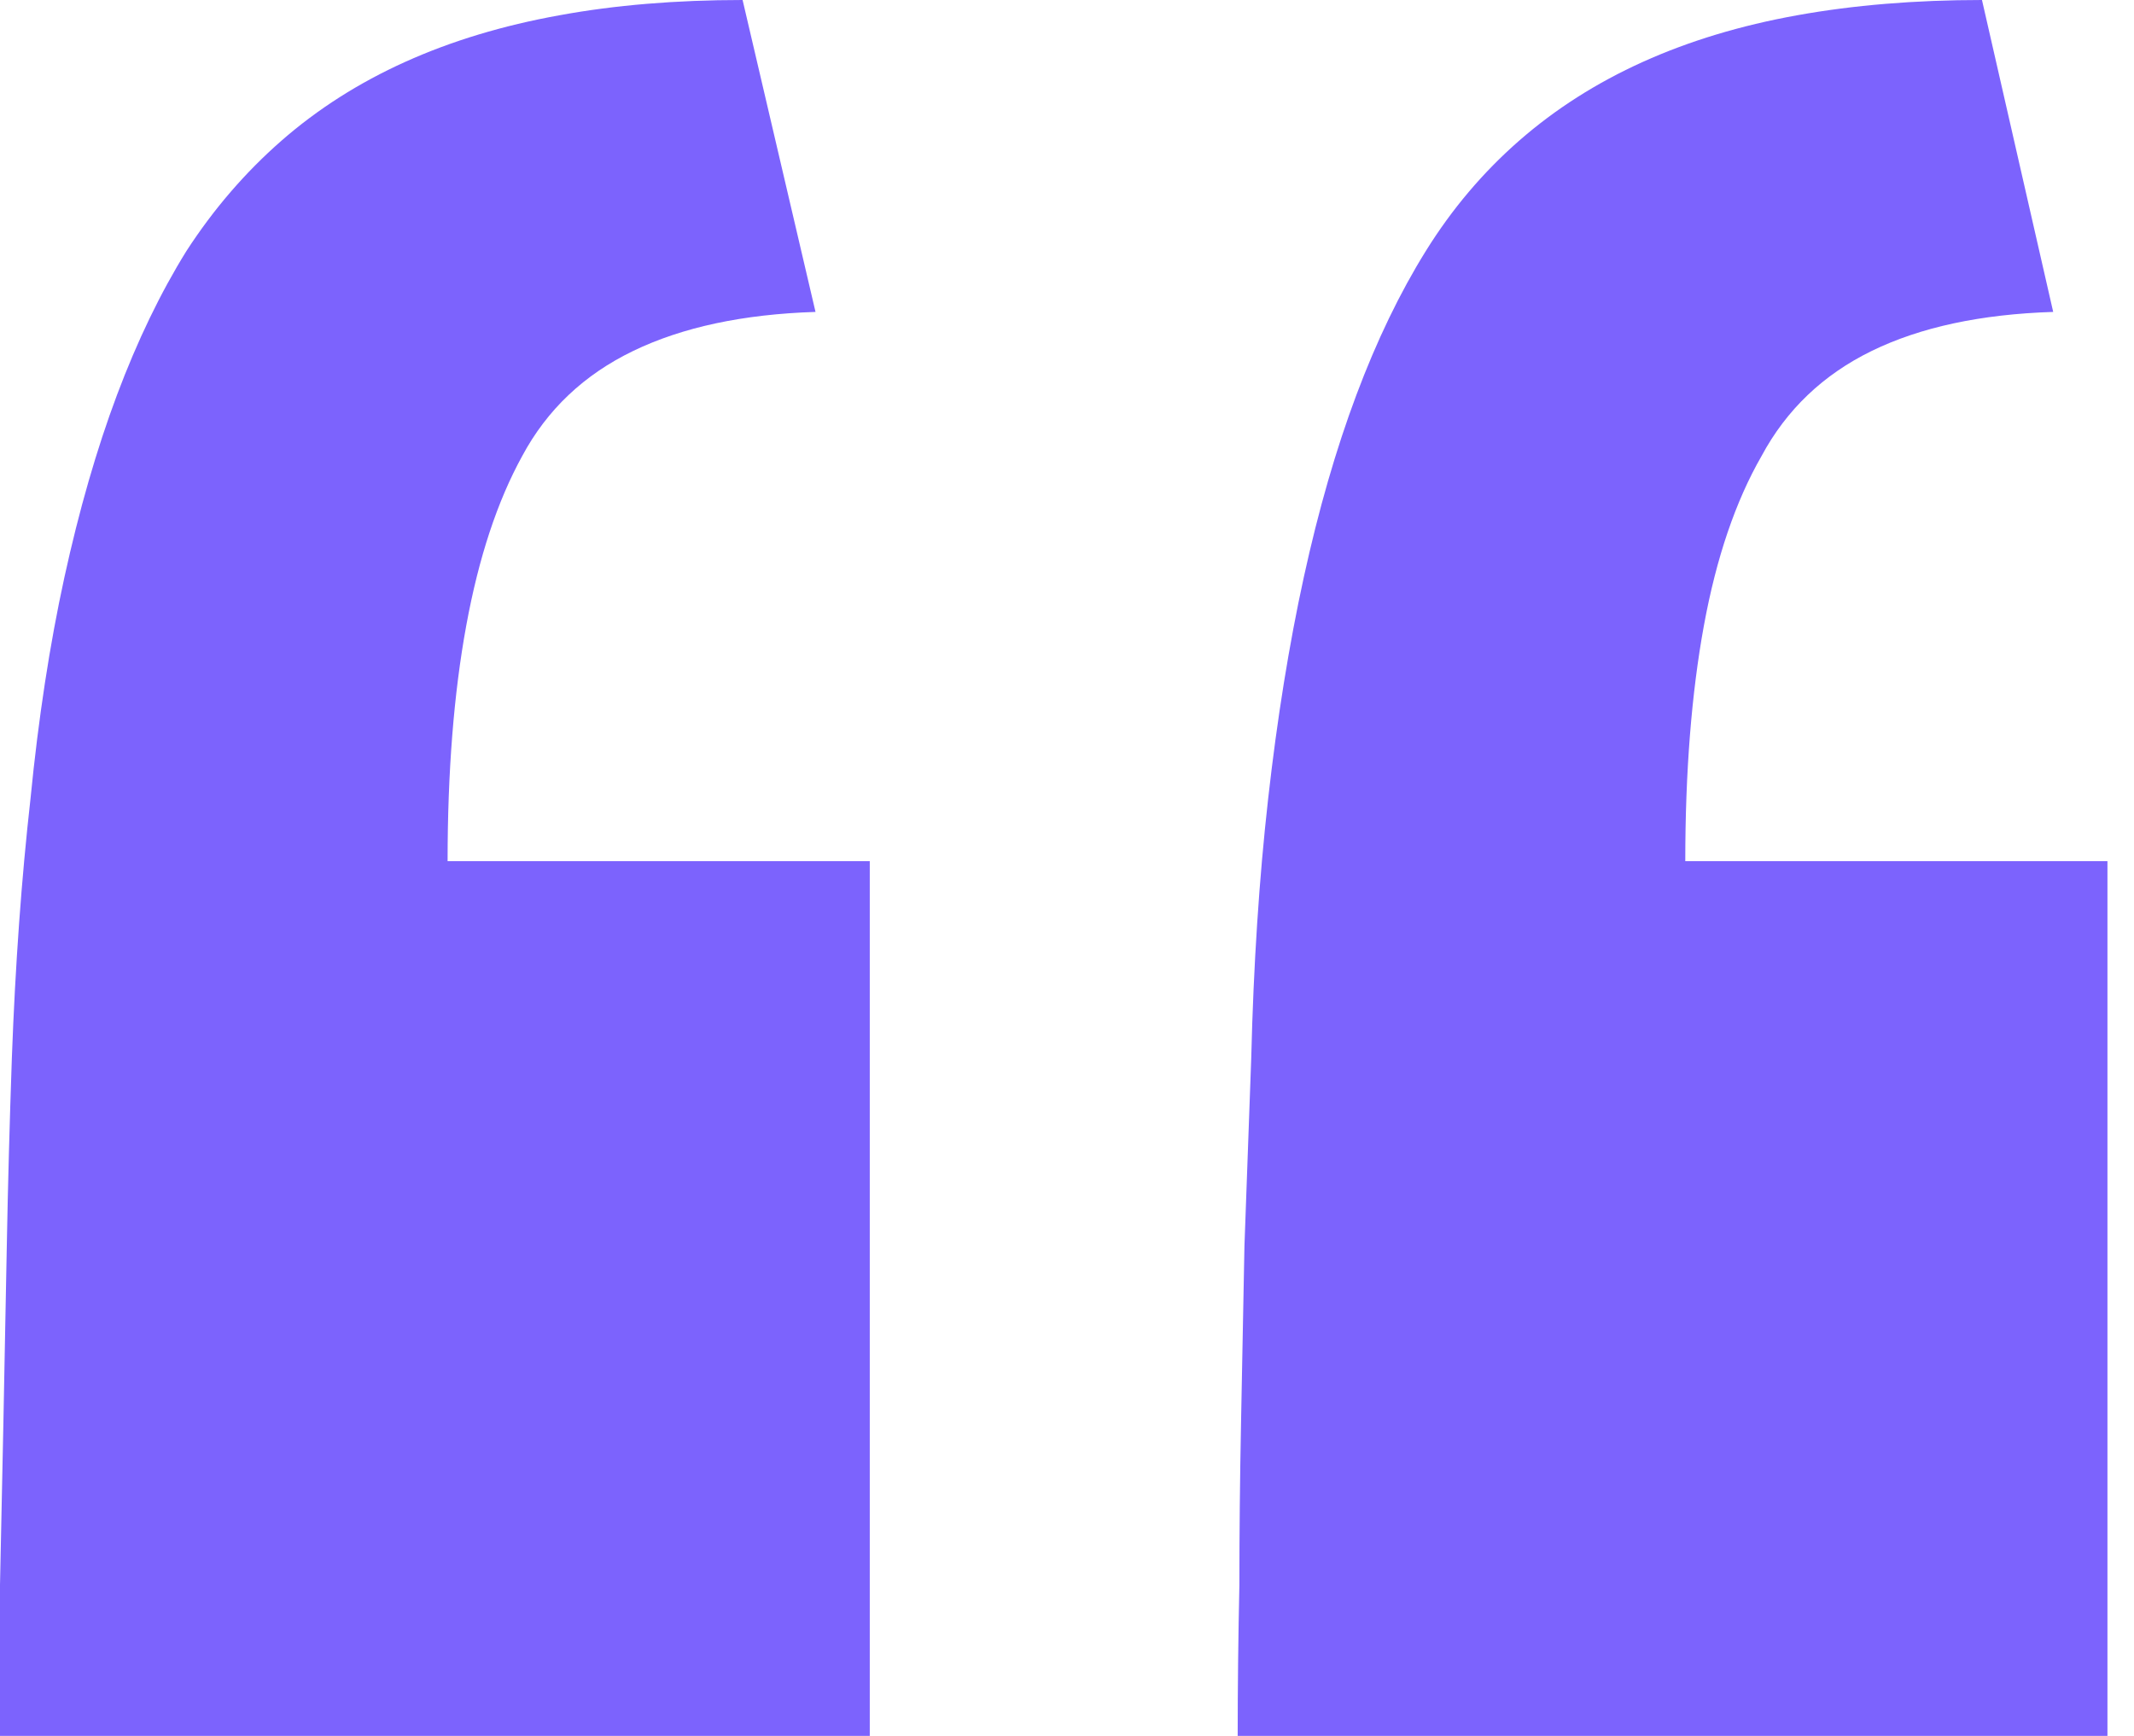 <?xml version="1.0" encoding="UTF-8"?> <svg xmlns="http://www.w3.org/2000/svg" width="59" height="48" viewBox="0 0 59 48" fill="none"><path d="M24.047 48V23.812H12.375C12.375 21.344 12.547 19.172 12.891 17.297C13.234 15.422 13.75 13.859 14.438 12.609C15.125 11.328 16.148 10.359 17.508 9.703C18.867 9.047 20.547 8.688 22.547 8.625L20.531 0C18.688 0 17 0.141 15.469 0.422C13.906 0.703 12.484 1.133 11.203 1.711C9.922 2.289 8.781 3.016 7.781 3.891C6.781 4.766 5.906 5.781 5.156 6.938C4.438 8.094 3.797 9.422 3.234 10.922C2.672 12.422 2.188 14.102 1.781 15.961C1.375 17.82 1.062 19.859 0.844 22.078C0.594 24.297 0.422 26.688 0.328 29.25C0.266 31.031 0.219 32.766 0.188 34.453C0.156 36.141 0.125 37.766 0.094 39.328C0.062 40.891 0.031 42.391 0 43.828C0 45.297 0 46.688 0 48H24.047ZM58.266 48V23.812H46.594C46.594 21.344 46.766 19.172 47.109 17.297C47.453 15.422 47.984 13.859 48.703 12.609C49.391 11.328 50.406 10.359 51.75 9.703C53.094 9.047 54.766 8.688 56.766 8.625L54.797 0C52.953 0 51.25 0.141 49.688 0.422C48.125 0.703 46.703 1.133 45.422 1.711C44.141 2.289 43 3.016 42 3.891C41 4.766 40.141 5.781 39.422 6.938C38.703 8.094 38.062 9.422 37.5 10.922C36.938 12.422 36.453 14.102 36.047 15.961C35.641 17.82 35.312 19.859 35.062 22.078C34.812 24.297 34.656 26.688 34.594 29.25C34.531 31.031 34.469 32.766 34.406 34.453C34.375 36.141 34.344 37.766 34.312 39.328C34.281 40.891 34.266 42.391 34.266 43.828C34.234 45.297 34.219 46.688 34.219 48H58.266Z" fill="#7C63FD"></path></svg> 